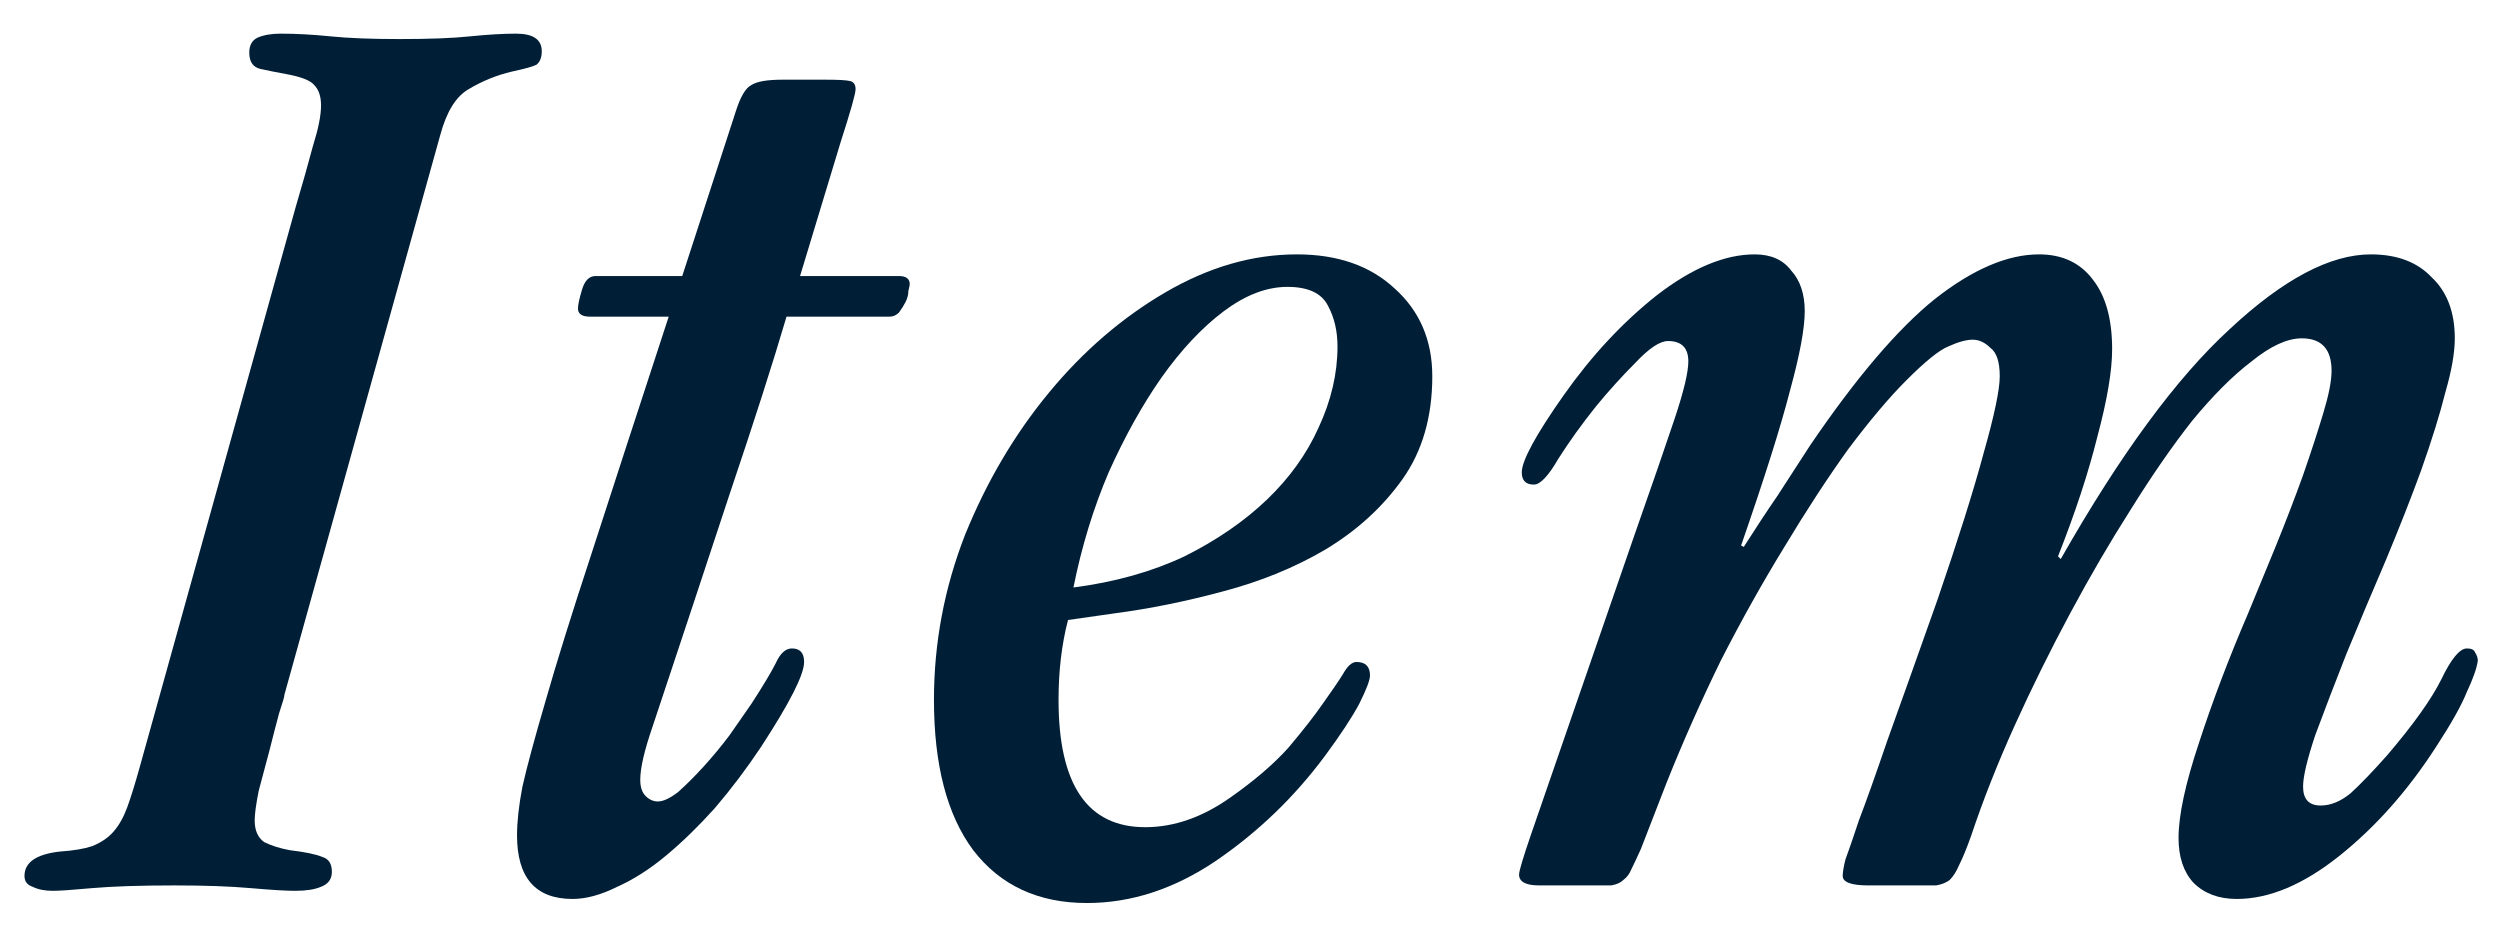<svg viewBox="0 0 48 18" fill="none" xmlns="http://www.w3.org/2000/svg">
<path d="M33.69 4.884C34.002 4.884 34.236 4.988 34.392 5.196C34.565 5.387 34.651 5.647 34.651 5.976C34.651 6.305 34.556 6.817 34.365 7.51C34.192 8.186 33.88 9.174 33.429 10.474L33.481 10.5C33.69 10.171 33.906 9.841 34.132 9.512C34.357 9.165 34.565 8.845 34.755 8.55C35.639 7.25 36.437 6.314 37.148 5.742C37.876 5.17 38.543 4.884 39.15 4.884C39.6 4.884 39.947 5.049 40.19 5.378C40.432 5.69 40.553 6.132 40.553 6.704C40.553 7.12 40.458 7.683 40.267 8.394C40.094 9.087 39.843 9.85 39.514 10.682L39.566 10.734C40.709 8.723 41.793 7.25 42.816 6.314C43.838 5.361 44.739 4.884 45.52 4.884C46.022 4.884 46.412 5.031 46.69 5.326C46.984 5.603 47.132 5.993 47.132 6.496C47.132 6.773 47.071 7.12 46.95 7.536C46.846 7.952 46.69 8.455 46.481 9.044C46.291 9.564 46.066 10.136 45.806 10.76C45.545 11.367 45.294 11.965 45.051 12.554C44.826 13.126 44.627 13.646 44.453 14.114C44.297 14.582 44.219 14.911 44.219 15.102C44.219 15.345 44.332 15.466 44.557 15.466C44.748 15.466 44.939 15.388 45.13 15.232C45.32 15.059 45.554 14.816 45.831 14.504C46.334 13.915 46.681 13.429 46.871 13.048C47.062 12.649 47.227 12.45 47.365 12.45C47.452 12.45 47.504 12.476 47.522 12.528C47.556 12.58 47.574 12.632 47.574 12.684C47.556 12.823 47.487 13.022 47.365 13.282C47.261 13.542 47.062 13.897 46.767 14.348C46.23 15.18 45.615 15.873 44.922 16.428C44.228 16.983 43.569 17.26 42.946 17.26C42.599 17.26 42.322 17.156 42.114 16.948C41.923 16.74 41.828 16.454 41.828 16.09C41.828 15.657 41.958 15.05 42.218 14.27C42.477 13.473 42.789 12.649 43.154 11.8C43.327 11.384 43.509 10.942 43.7 10.474C43.89 10.006 44.063 9.555 44.219 9.122C44.376 8.671 44.505 8.273 44.609 7.926C44.714 7.579 44.766 7.311 44.766 7.12C44.766 6.704 44.575 6.496 44.194 6.496C43.916 6.496 43.596 6.643 43.231 6.938C42.867 7.215 42.486 7.597 42.087 8.082C41.706 8.567 41.316 9.131 40.917 9.772C40.519 10.396 40.129 11.063 39.748 11.774C39.366 12.485 39.011 13.204 38.681 13.932C38.352 14.66 38.075 15.362 37.849 16.038C37.763 16.281 37.685 16.471 37.615 16.61C37.563 16.731 37.503 16.827 37.434 16.896C37.364 16.948 37.278 16.983 37.173 17C37.087 17 36.965 17 36.809 17H35.873C35.544 17 35.38 16.939 35.38 16.818C35.38 16.749 35.397 16.645 35.431 16.506C35.483 16.367 35.57 16.116 35.691 15.752C35.83 15.388 36.012 14.877 36.237 14.218C36.48 13.542 36.801 12.641 37.2 11.514C37.598 10.353 37.893 9.417 38.084 8.706C38.291 7.978 38.395 7.484 38.395 7.224C38.395 6.947 38.335 6.765 38.214 6.678C38.109 6.574 37.997 6.522 37.876 6.522C37.754 6.522 37.598 6.565 37.407 6.652C37.234 6.721 36.965 6.938 36.602 7.302C36.272 7.631 35.9 8.073 35.483 8.628C35.085 9.183 34.678 9.807 34.261 10.5C33.846 11.176 33.438 11.904 33.039 12.684C32.658 13.464 32.312 14.244 32 15.024L31.506 16.298C31.436 16.454 31.375 16.584 31.323 16.688C31.289 16.775 31.237 16.844 31.168 16.896C31.116 16.948 31.038 16.983 30.933 17C30.829 17 30.691 17 30.517 17H29.555C29.296 17 29.166 16.931 29.166 16.792C29.166 16.723 29.244 16.463 29.399 16.012L31.375 10.292C31.722 9.304 31.982 8.55 32.156 8.03C32.329 7.51 32.416 7.146 32.416 6.938C32.416 6.678 32.285 6.548 32.026 6.548C31.869 6.548 31.662 6.687 31.401 6.964C31.142 7.224 30.89 7.501 30.648 7.796C30.37 8.143 30.128 8.481 29.919 8.81C29.729 9.139 29.573 9.304 29.451 9.304C29.296 9.304 29.218 9.226 29.218 9.07C29.218 8.845 29.486 8.351 30.023 7.588C30.561 6.825 31.159 6.184 31.817 5.664C32.493 5.144 33.117 4.884 33.69 4.884Z" fill="#001F37"/>
<path d="M20.61 11.28C21.407 11.176 22.118 10.977 22.742 10.682C23.366 10.37 23.894 10.006 24.328 9.59C24.761 9.174 25.09 8.715 25.316 8.212C25.558 7.692 25.68 7.172 25.68 6.652C25.68 6.357 25.619 6.097 25.498 5.872C25.376 5.629 25.116 5.508 24.718 5.508C24.319 5.508 23.912 5.664 23.496 5.976C23.08 6.288 22.681 6.713 22.3 7.25C21.936 7.77 21.598 8.377 21.286 9.07C20.991 9.763 20.766 10.5 20.61 11.28ZM24.9 4.884C25.68 4.884 26.304 5.101 26.772 5.534C27.257 5.967 27.5 6.531 27.5 7.224C27.5 8.004 27.309 8.663 26.928 9.2C26.546 9.737 26.052 10.188 25.446 10.552C24.856 10.899 24.198 11.167 23.47 11.358C22.759 11.549 22.074 11.687 21.416 11.774L20.506 11.904C20.384 12.372 20.324 12.883 20.324 13.438C20.324 15.067 20.878 15.882 21.988 15.882C22.542 15.882 23.088 15.691 23.626 15.31C24.094 14.981 24.466 14.66 24.744 14.348C25.021 14.019 25.238 13.741 25.394 13.516C25.567 13.273 25.697 13.083 25.784 12.944C25.87 12.788 25.957 12.71 26.044 12.71C26.217 12.71 26.304 12.797 26.304 12.97C26.304 13.057 26.234 13.239 26.096 13.516C25.957 13.776 25.74 14.105 25.446 14.504C24.856 15.301 24.154 15.977 23.34 16.532C22.542 17.069 21.719 17.338 20.87 17.338C19.934 17.338 19.206 17 18.686 16.324C18.183 15.648 17.932 14.686 17.932 13.438C17.932 12.346 18.131 11.289 18.53 10.266C18.946 9.243 19.483 8.333 20.142 7.536C20.8 6.739 21.546 6.097 22.378 5.612C23.21 5.127 24.05 4.884 24.9 4.884Z" fill="#001F37"/>
<path d="M17.259 5.3C17.397 5.3 17.467 5.352 17.467 5.456C17.467 5.473 17.458 5.517 17.441 5.586C17.441 5.655 17.423 5.725 17.389 5.794C17.354 5.863 17.311 5.933 17.259 6.002C17.207 6.054 17.146 6.08 17.077 6.08H15.101C14.841 6.964 14.477 8.099 14.009 9.486C13.558 10.855 13.064 12.346 12.527 13.958C12.371 14.409 12.293 14.747 12.293 14.972C12.293 15.111 12.327 15.215 12.397 15.284C12.466 15.353 12.544 15.388 12.631 15.388C12.735 15.388 12.865 15.327 13.021 15.206C13.177 15.067 13.341 14.903 13.515 14.712C13.688 14.521 13.853 14.322 14.009 14.114C14.165 13.889 14.303 13.689 14.425 13.516C14.65 13.169 14.806 12.909 14.893 12.736C14.979 12.545 15.083 12.45 15.205 12.45C15.361 12.45 15.439 12.537 15.439 12.71C15.439 12.953 15.161 13.499 14.607 14.348C14.329 14.764 14.035 15.154 13.723 15.518C13.411 15.865 13.099 16.168 12.787 16.428C12.475 16.688 12.163 16.887 11.851 17.026C11.539 17.182 11.253 17.26 10.993 17.26C10.282 17.26 9.927 16.853 9.927 16.038C9.927 15.778 9.961 15.466 10.031 15.102C10.117 14.721 10.265 14.175 10.473 13.464C10.681 12.736 10.975 11.791 11.357 10.63C11.738 9.451 12.232 7.935 12.839 6.08H11.331C11.175 6.08 11.097 6.028 11.097 5.924C11.097 5.855 11.123 5.733 11.175 5.56C11.227 5.387 11.313 5.3 11.435 5.3H13.099L14.139 2.102C14.225 1.842 14.321 1.686 14.425 1.634C14.529 1.565 14.728 1.53 15.023 1.53H15.855C16.097 1.53 16.253 1.539 16.323 1.556C16.392 1.573 16.427 1.625 16.427 1.712C16.427 1.799 16.331 2.137 16.141 2.726C15.967 3.298 15.707 4.156 15.361 5.3H17.259Z" fill="#001F37"/>
<path d="M5.384 0.646C5.678 0.646 5.999 0.663 6.346 0.698C6.692 0.733 7.134 0.75 7.672 0.75C8.244 0.75 8.694 0.733 9.024 0.698C9.37 0.663 9.665 0.646 9.908 0.646C10.237 0.646 10.402 0.759 10.402 0.984C10.402 1.105 10.367 1.192 10.298 1.244C10.228 1.279 10.072 1.322 9.83 1.374C9.535 1.443 9.258 1.556 8.998 1.712C8.755 1.851 8.573 2.145 8.452 2.596L5.462 13.334C5.462 13.369 5.427 13.49 5.358 13.698C5.306 13.889 5.245 14.123 5.176 14.4C5.106 14.66 5.037 14.92 4.968 15.18C4.916 15.44 4.89 15.631 4.89 15.752C4.89 15.943 4.95 16.081 5.072 16.168C5.21 16.237 5.375 16.289 5.566 16.324C5.86 16.359 6.068 16.402 6.19 16.454C6.311 16.489 6.372 16.584 6.372 16.74C6.372 16.879 6.302 16.974 6.164 17.026C6.042 17.078 5.878 17.104 5.67 17.104C5.496 17.104 5.21 17.087 4.812 17.052C4.413 17.017 3.928 17 3.356 17C2.697 17 2.168 17.017 1.77 17.052C1.388 17.087 1.137 17.104 1.016 17.104C0.86 17.104 0.73 17.078 0.626 17.026C0.522 16.991 0.47 16.922 0.47 16.818C0.47 16.558 0.695 16.402 1.146 16.35C1.406 16.333 1.614 16.298 1.77 16.246C1.943 16.177 2.082 16.081 2.186 15.96C2.29 15.839 2.376 15.683 2.446 15.492C2.515 15.301 2.593 15.05 2.68 14.738L5.67 4C5.808 3.532 5.921 3.133 6.008 2.804C6.112 2.475 6.164 2.215 6.164 2.024C6.164 1.851 6.12 1.721 6.034 1.634C5.964 1.547 5.791 1.478 5.514 1.426C5.323 1.391 5.15 1.357 4.994 1.322C4.855 1.287 4.786 1.183 4.786 1.01C4.786 0.871 4.838 0.776 4.942 0.724C5.063 0.672 5.21 0.646 5.384 0.646Z" fill="#001F37"/>
</svg>
